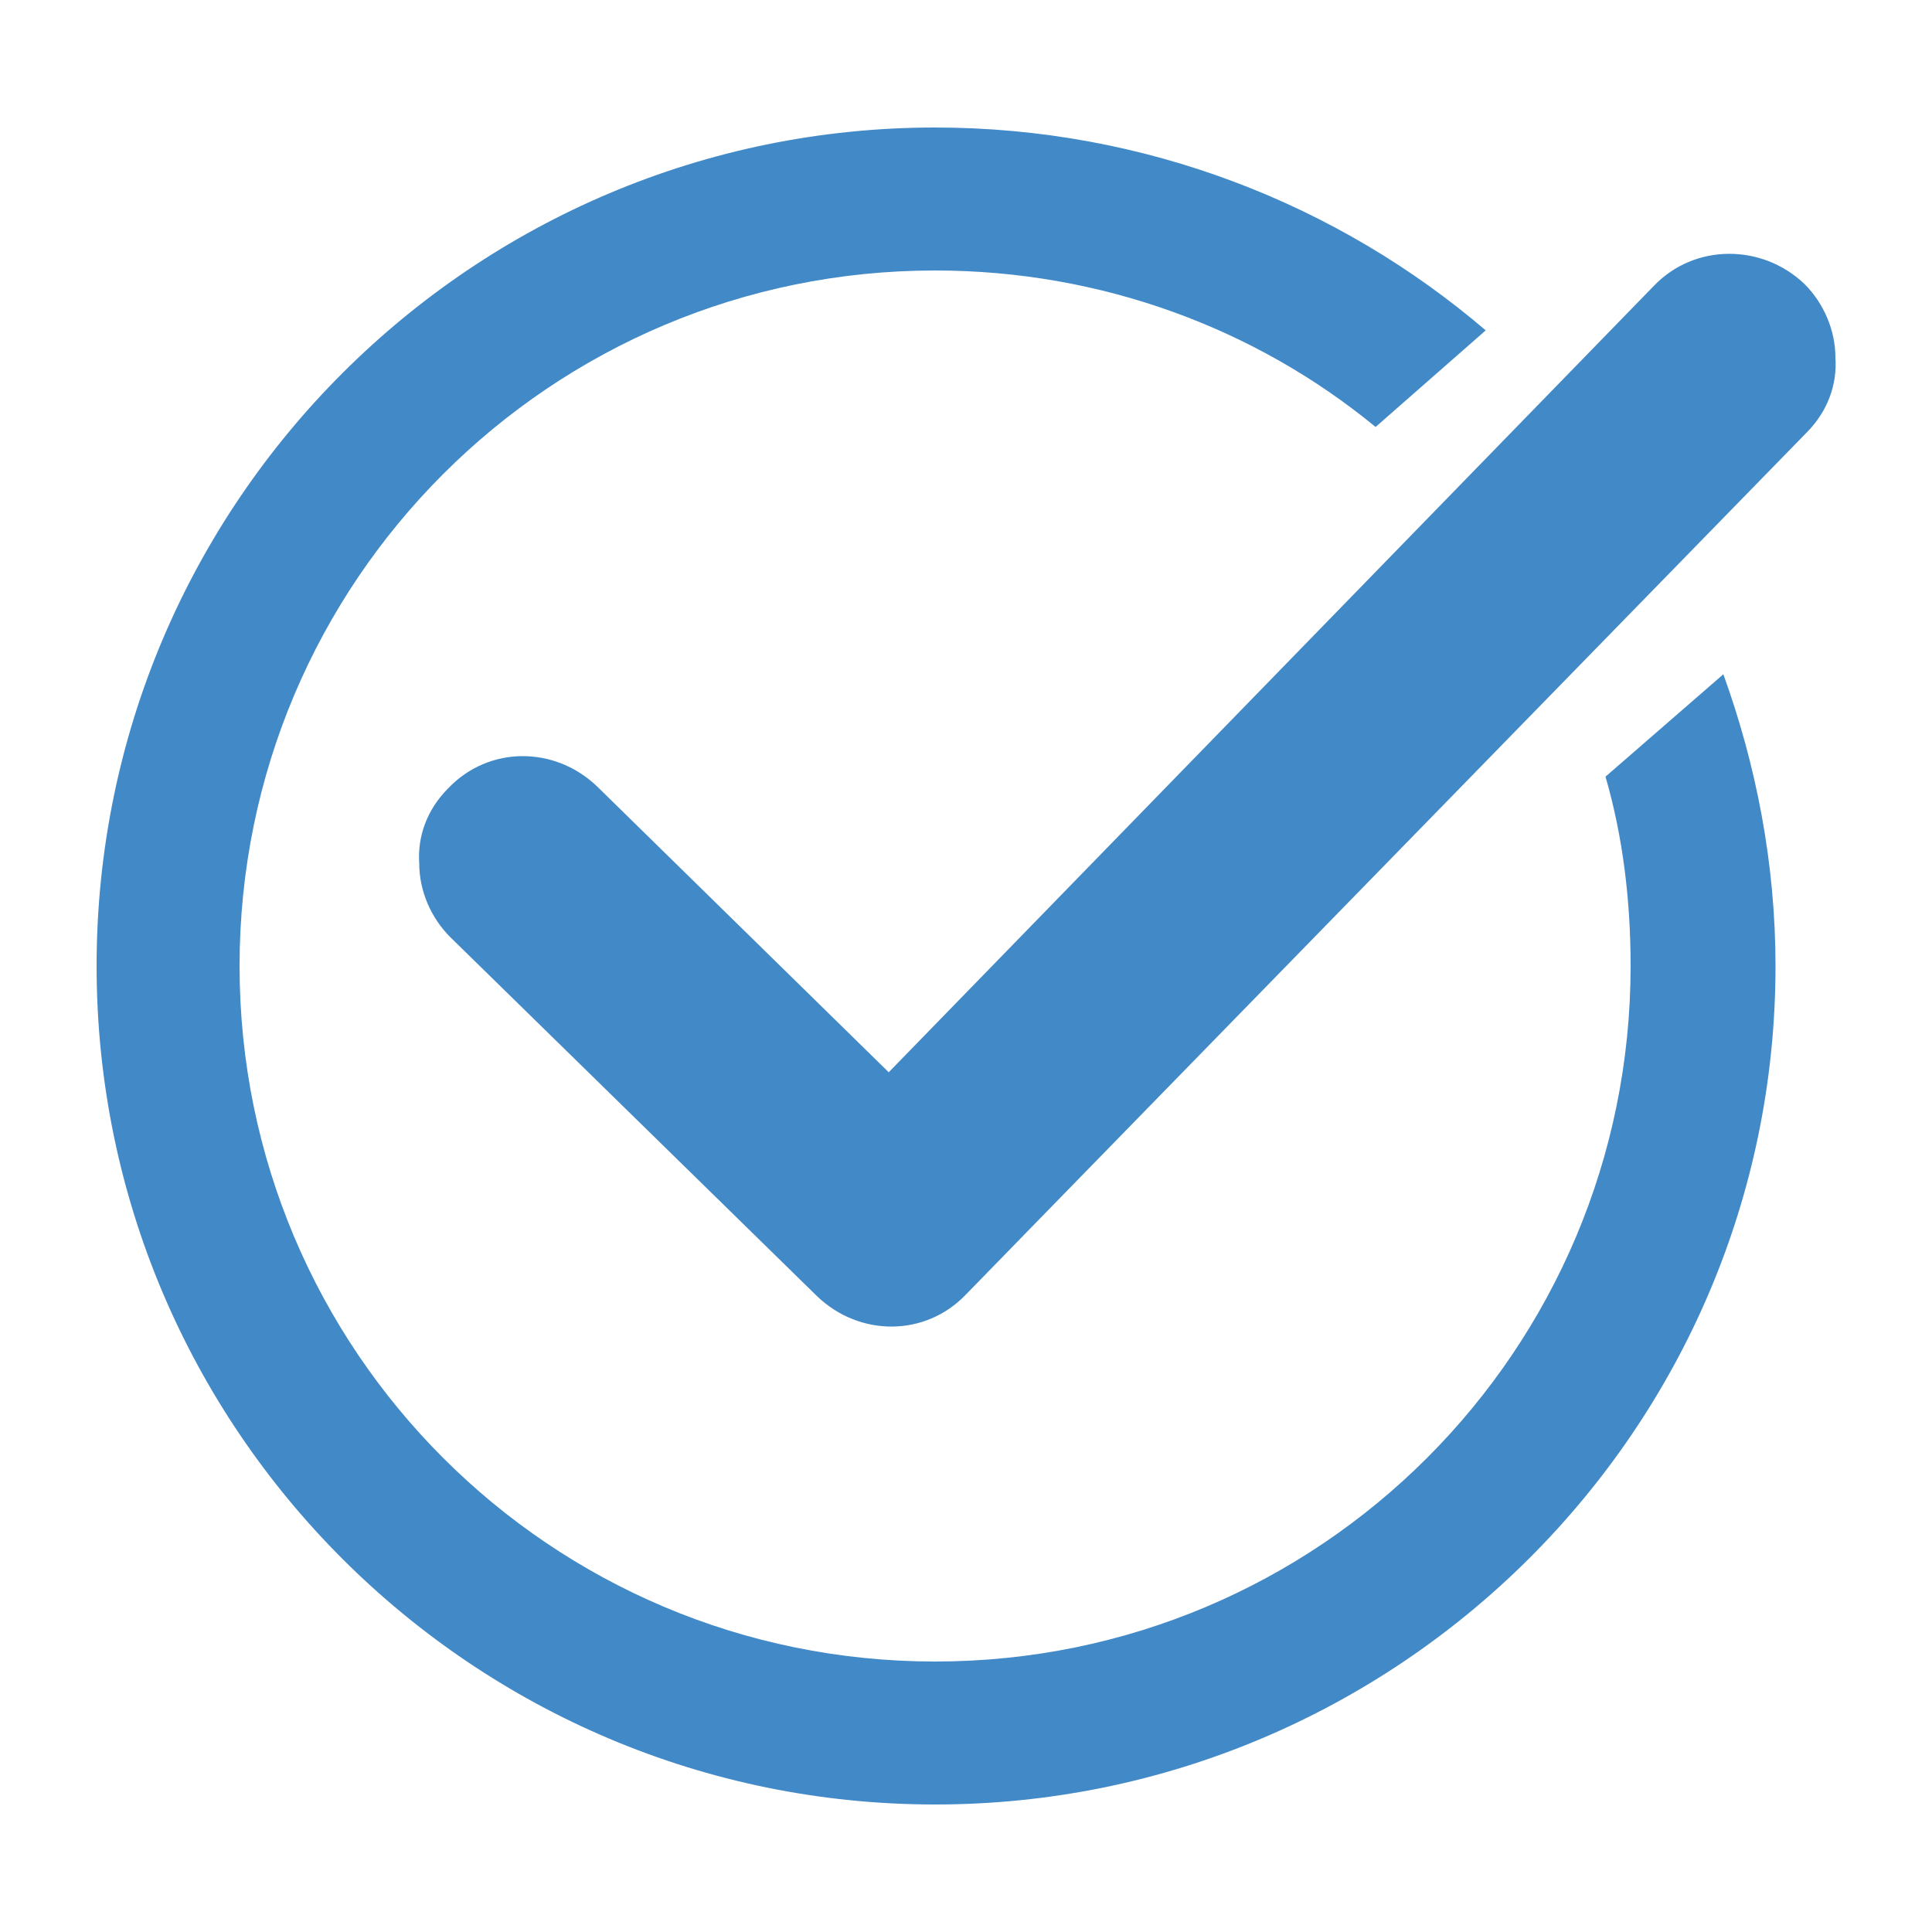 <?xml version="1.0" encoding="utf-8"?>
<!-- Generator: Adobe Illustrator 27.0.1, SVG Export Plug-In . SVG Version: 6.00 Build 0)  -->
<svg version="1.1" id="Layer_1" xmlns="http://www.w3.org/2000/svg" xmlns:xlink="http://www.w3.org/1999/xlink" x="0px" y="0px"
	 viewBox="0 0 100 100" style="enable-background:new 0 0 100 100;" xml:space="preserve">
<style type="text/css">
	.st0{fill:#4289C8;}
</style>
<g>
	<path class="st0" d="M85.6,14.8L46,55.5L30.9,40.7c-2.2-2.1-5.6-2.1-7.7,0.1c-1.1,1.1-1.6,2.5-1.5,3.9c0,1.4,0.6,2.8,1.6,3.8
		l19,18.6c2.2,2.1,5.6,2.1,7.7-0.1l3.8-3.9l39.7-40.7c1.1-1.1,1.6-2.5,1.5-3.9c0-1.4-0.6-2.8-1.6-3.8C91.2,12.6,87.7,12.6,85.6,14.8
		z"/>
	<path class="st0" d="M89.2,34.9l-6.1,5.3c0.9,3.1,1.3,6.4,1.3,9.8c0,19.9-16.1,36-36,36s-36-16.1-36-36s16.1-36,36-36
		c8.6,0,16.6,3,22.8,8.1l5.7-5C69.3,10.6,59.3,6.6,48.4,6.6C24.5,6.6,5,26,5,50s19.5,43.4,43.4,43.4S91.9,74,91.9,50
		C91.9,44.7,90.9,39.6,89.2,34.9z"/>
</g>
</svg>
